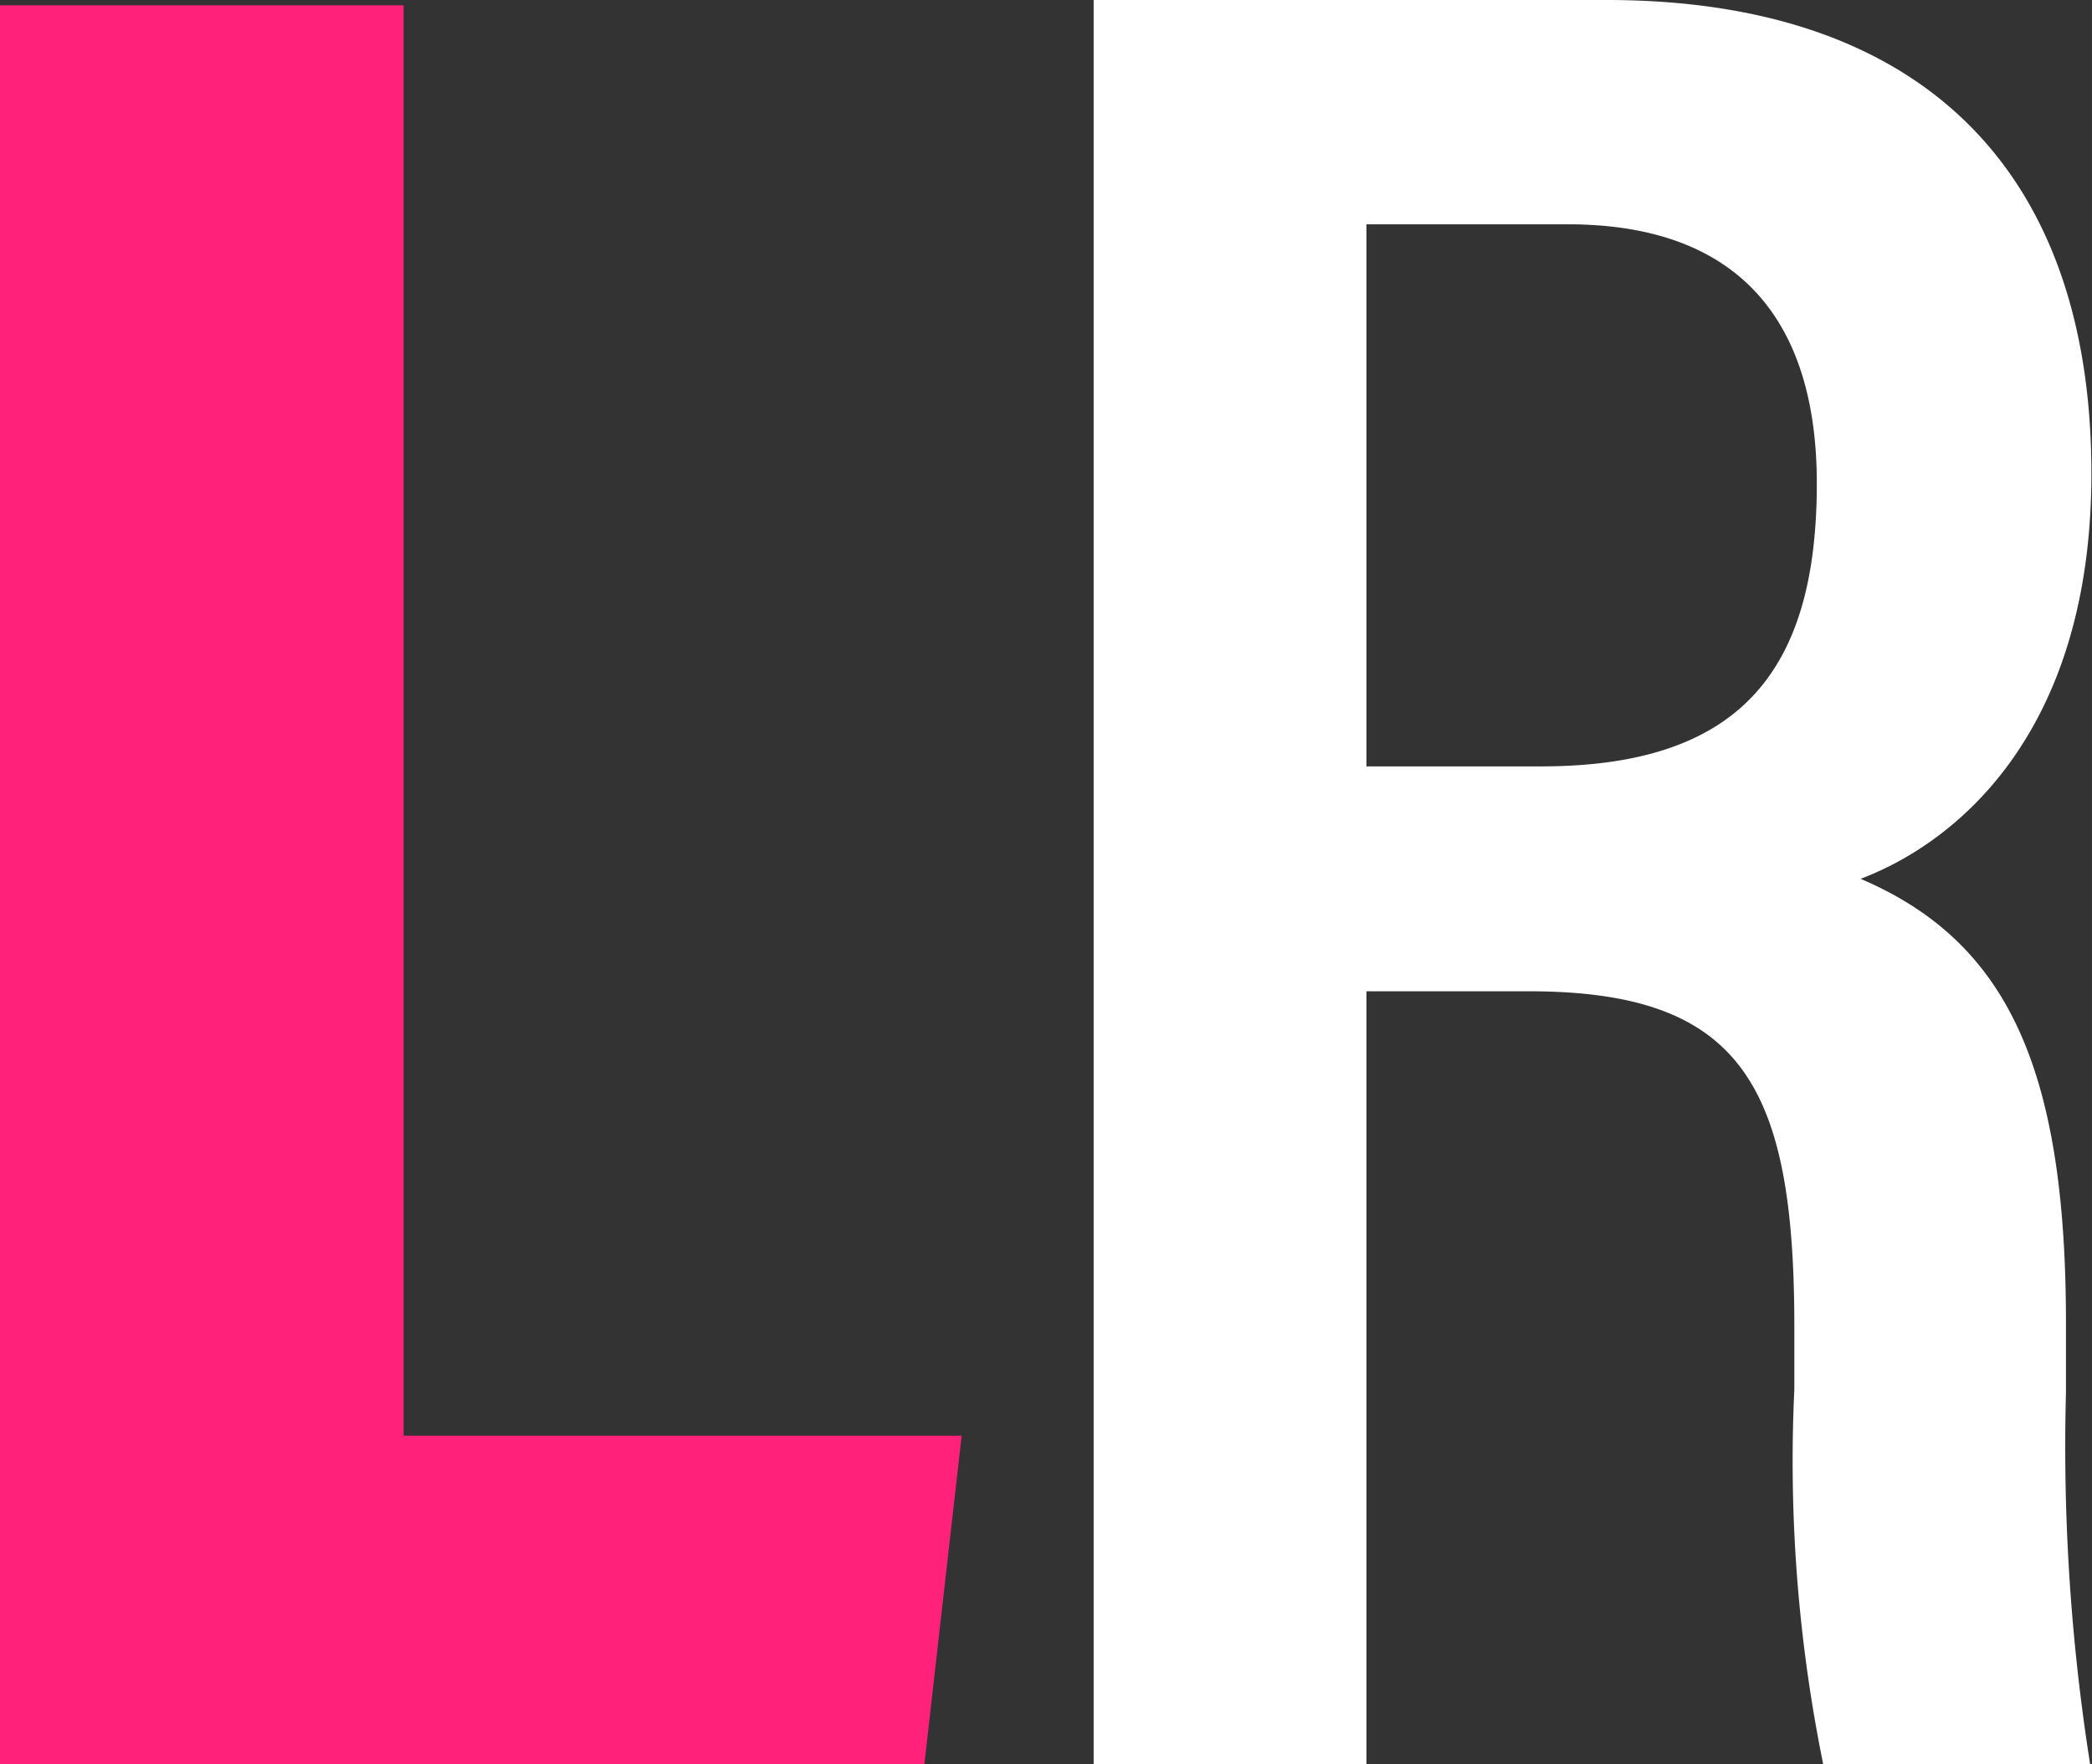 <svg id="Layer_1" data-name="Layer 1" xmlns="http://www.w3.org/2000/svg" viewBox="0 0 35.35 29.81"><rect x="0" y="0" width="35.35" height="29.81" fill="#333333" stroke="none"/><title>liveroulette_icon_d</title><path d="M502.25,119.28h6.82v24.17h9.43l-.63,5.55H502.25Z" transform="translate(-502.25 -119.19)" fill="#ff217a"/><path d="M525.34,135.94V149h-4.61V119.19h8.67c5.27,0,8.19,2.83,8.19,8,0,4.36-2.26,6.23-3.9,6.85,2.46,1.05,3.47,3.17,3.47,7.5v1.19a34.38,34.38,0,0,0,.41,6.28h-4.51a25.66,25.66,0,0,1-.49-6.34V141.6c0-4.08-.9-5.66-4.49-5.66Zm0-3.8h2.95c3.36,0,4.66-1.61,4.66-4.78,0-2.71-1.28-4.38-4.21-4.38h-3.4Z" transform="translate(-502.25 -119.19)" fill="#fff"/></svg>